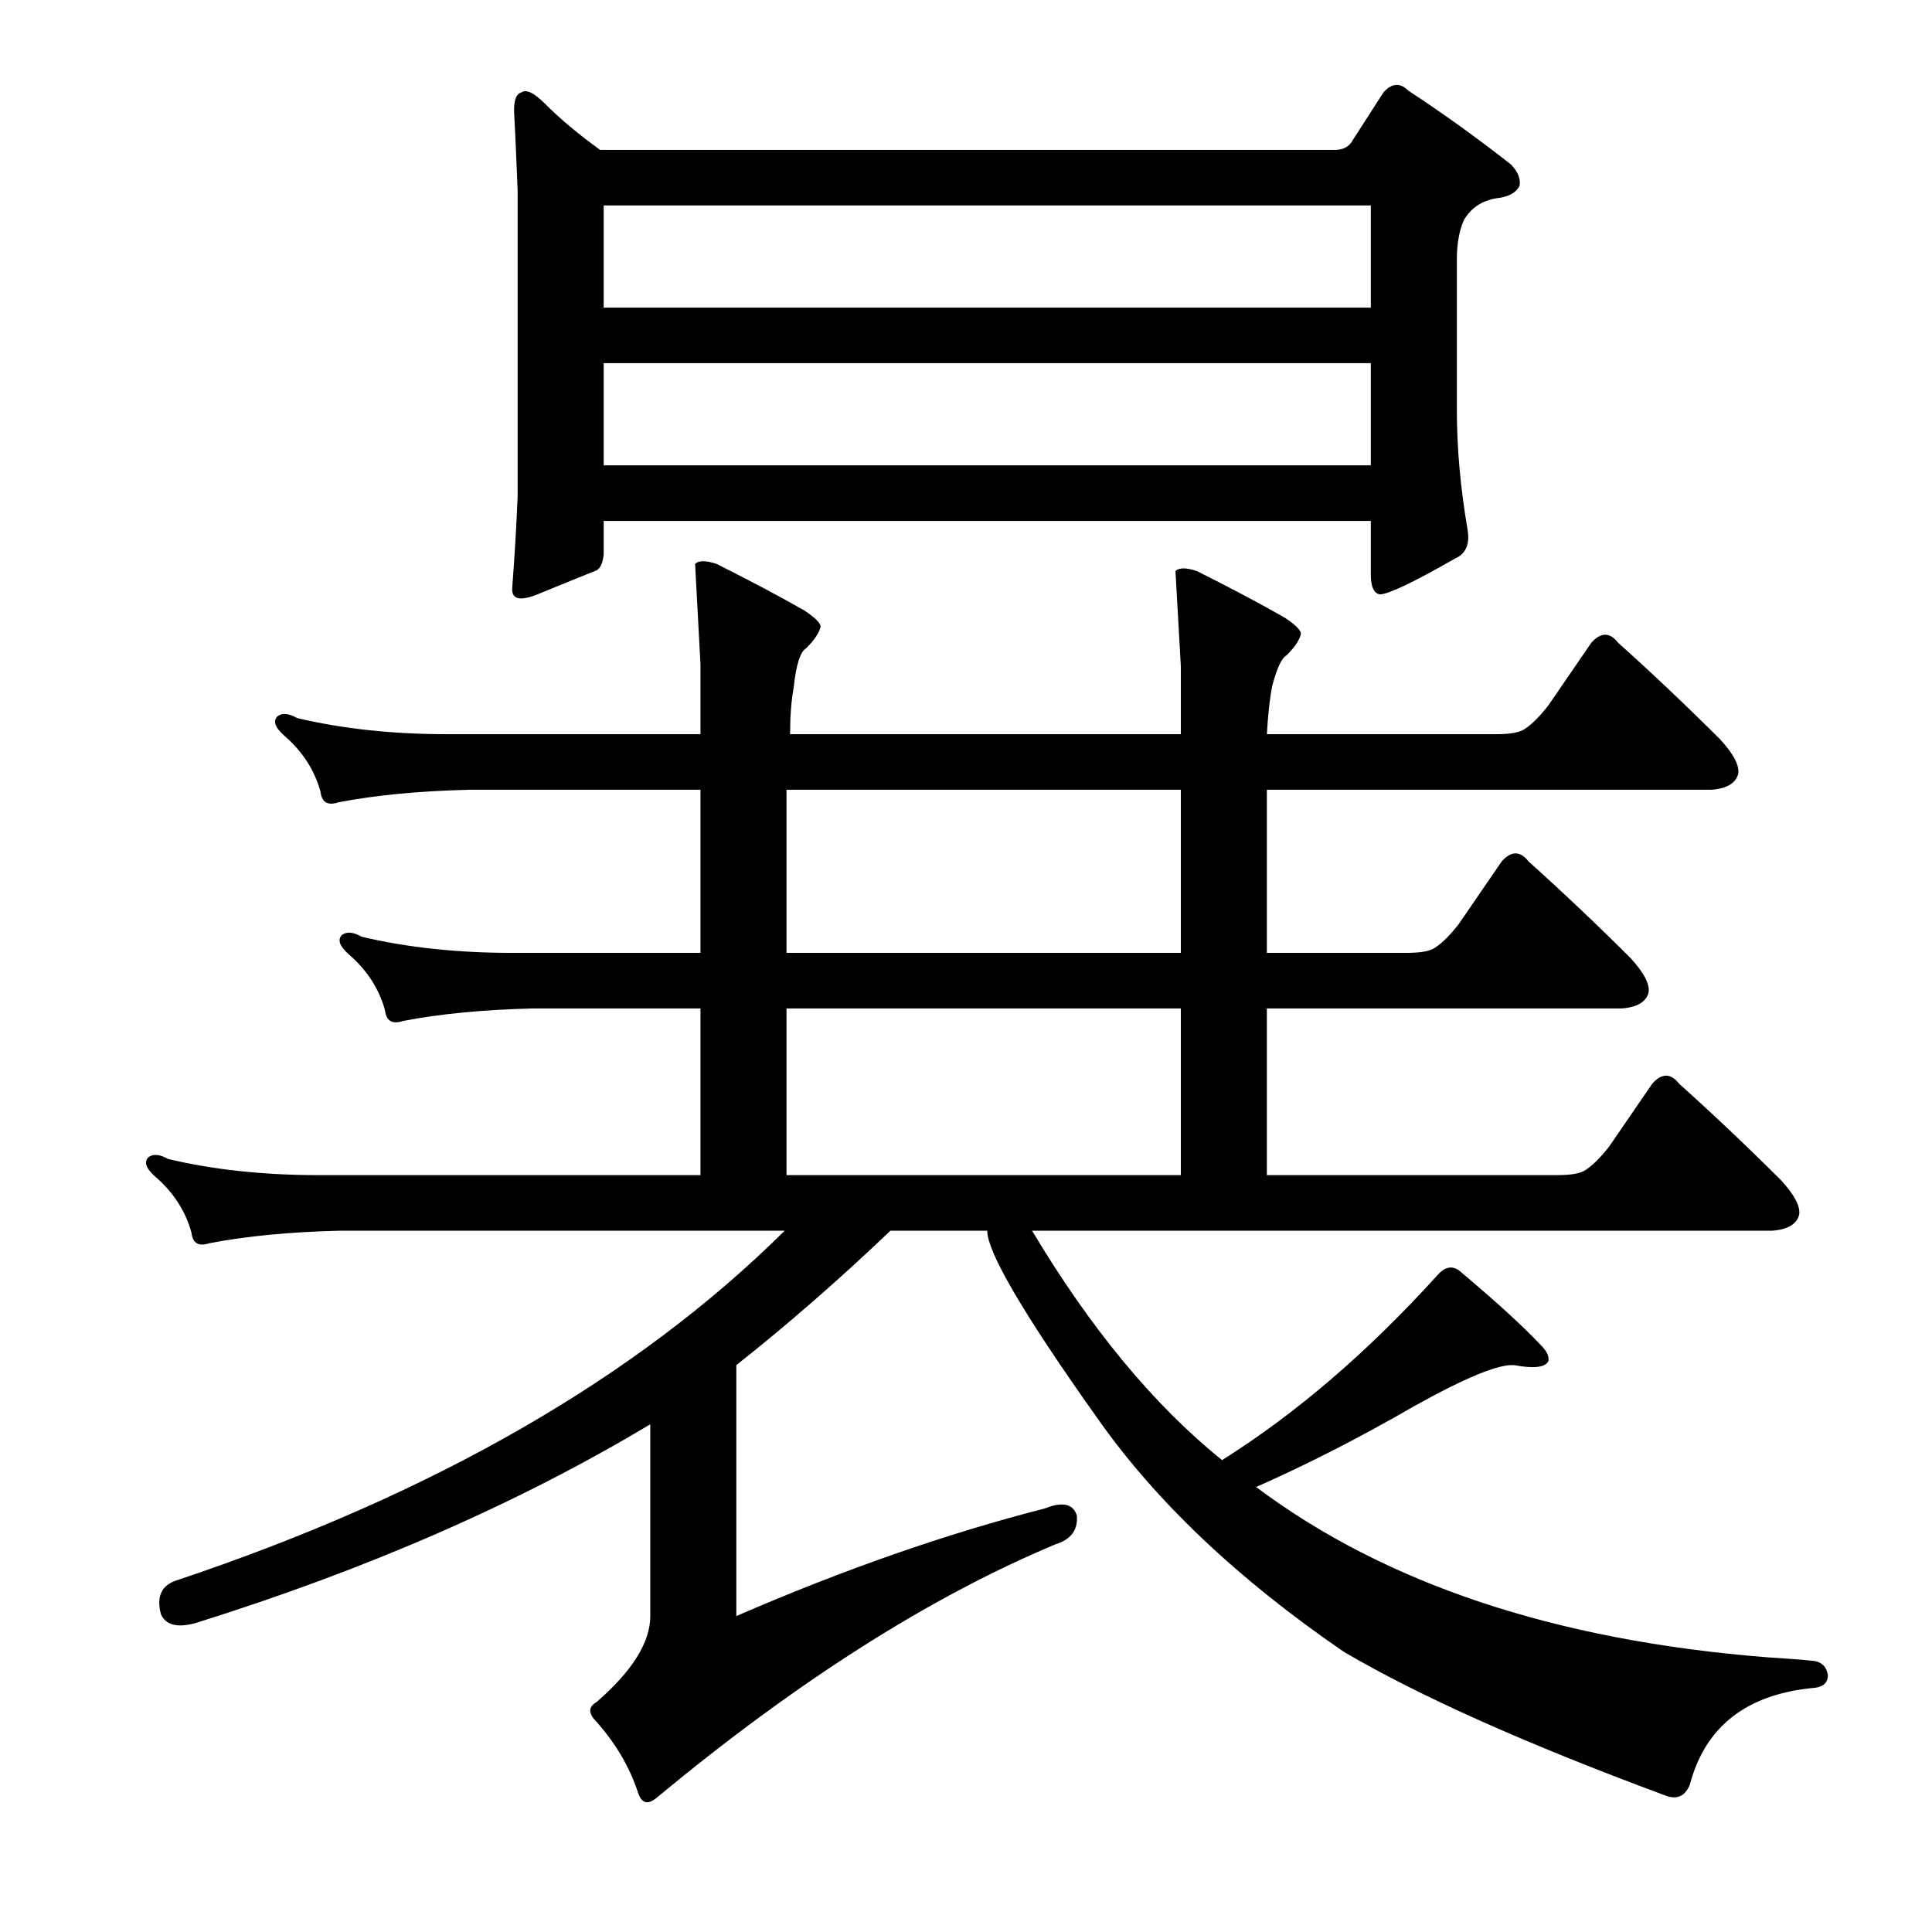 <?xml version="1.0" encoding="utf-8"?>
<!-- Generator: Adobe Illustrator 16.0.0, SVG Export Plug-In . SVG Version: 6.00 Build 0)  -->
<!DOCTYPE svg PUBLIC "-//W3C//DTD SVG 1.1//EN" "http://www.w3.org/Graphics/SVG/1.1/DTD/svg11.dtd">
<svg version="1.1" id="图层_1" xmlns="http://www.w3.org/2000/svg" xmlns:xlink="http://www.w3.org/1999/xlink" x="0px" y="0px"
	 width="1000px" height="1000px" viewBox="0 0 1000 1000" enable-background="new 0 0 1000 1000" xml:space="preserve">
<path d="M728.09,493.205c7.422,0,12.365-0.928,14.844-2.783c3.711-2.464,7.727-6.494,12.061-12.061l22.266-32.471
	c4.943-5.566,9.582-5.566,13.916,0c17.932,16.09,35.559,32.79,52.881,50.098c6.799,7.422,9.886,13.307,9.277,17.627
	c-1.247,4.958-5.886,7.741-13.916,8.35H655.727v86.279H806.02c7.422,0,12.365-0.928,14.844-2.783
	c3.711-2.464,7.727-6.494,12.061-12.061l22.266-32.471c4.943-5.566,9.582-5.566,13.916,0c17.932,16.09,35.559,32.79,52.881,50.098
	c6.799,7.422,9.886,13.307,9.277,17.627c-1.247,4.958-5.886,7.741-13.916,8.35H534.193c30.296,50.721,63.086,90.309,98.34,118.75
	c38.342-24.121,75.451-55.968,111.328-95.557c3.711-4.32,7.422-5.248,11.133-2.783c19.163,16.09,33.398,29.079,42.676,38.965
	c3.088,3.102,4.319,5.885,3.711,8.35c-1.855,3.102-7.741,3.711-17.627,1.855c-8.045-0.609-25.368,6.494-51.953,21.338
	c-27.832,16.09-55.056,30.006-81.641,41.748c66.797,50.098,154.932,79.466,264.404,88.135c9.886,0.609,17.932,1.232,24.121,1.855
	c4.319,0.609,6.799,3.087,7.422,7.422c0,3.711-2.175,5.871-6.494,6.494c-35.254,3.087-56.911,19.787-64.941,50.098
	c-2.479,6.175-6.813,8.031-12.988,5.566c-71.755-26.6-127.1-51.344-166.064-74.219c-55.056-37.718-97.731-78.234-128.027-121.533
	C529.859,680.303,511,648.137,511,637.004h-50.098c-26.6,25.368-53.2,48.561-79.785,69.58v129.883
	c55.664-24.121,108.85-42.676,159.57-55.664c9.277-3.711,14.844-2.464,16.699,3.711c0.608,7.422-3.103,12.379-11.133,14.844
	c-64.941,27.208-133.594,70.812-205.957,130.811c-4.958,4.32-8.35,3.392-10.205-2.783c-4.334-12.988-11.452-25.049-21.338-36.182
	c-4.334-4.334-4.334-7.741,0-10.205c18.555-16.09,27.832-30.934,27.832-44.531v-99.268
	c-68.044,40.82-146.582,75.146-235.645,102.979c-9.277,2.464-15.163,0.928-17.627-4.639c-2.479-9.277,0.305-15.148,8.35-17.627
	c132.971-44.531,237.805-104.834,314.502-180.908H176.088c-25.977,0.624-48.562,2.783-67.725,6.494
	c-5.566,1.855-8.669,0-9.277-5.566c-3.103-11.133-9.277-20.714-18.555-28.76c-4.958-4.32-6.189-7.726-3.711-10.205
	c2.464-1.855,5.871-1.537,10.205,0.928c23.498,5.566,49.475,8.35,77.93,8.35h197.607v-86.279h-86.279
	c-25.977,0.624-48.562,2.783-67.725,6.494c-5.566,1.855-8.669,0-9.277-5.566c-3.103-11.133-9.277-20.714-18.555-28.76
	c-4.958-4.32-6.189-7.726-3.711-10.205c2.464-1.855,5.871-1.537,10.205,0.928c23.498,5.566,49.475,8.35,77.93,8.35h97.412v-84.424
	H242.885c-25.977,0.624-48.562,2.783-67.725,6.494c-5.566,1.855-8.669,0-9.277-5.566c-3.103-11.133-9.277-20.714-18.555-28.76
	c-4.958-4.32-6.189-7.726-3.711-10.205c2.464-1.855,5.871-1.537,10.205,0.928c23.498,5.566,49.475,8.35,77.93,8.35h130.811V343.84
	l-2.783-51.953c1.855-1.855,5.566-1.855,11.133,0c17.308,8.668,32.471,16.699,45.459,24.121c5.566,3.711,8.35,6.494,8.35,8.35
	c-0.623,3.102-3.103,6.813-7.422,11.133c-3.103,1.855-5.262,8.668-6.494,20.41c-1.247,6.813-1.855,14.844-1.855,24.121h202.246
	v-35.254l-2.783-49.17c1.855-1.855,5.566-1.855,11.133,0c17.308,8.668,32.471,16.699,45.459,24.121
	c5.566,3.711,8.35,6.494,8.35,8.35c-0.623,3.102-3.103,6.813-7.422,11.133c-2.479,1.247-4.958,6.494-7.422,15.771
	c-1.247,6.19-2.175,14.54-2.783,25.049h118.75c7.422,0,12.365-0.928,14.844-2.783c3.711-2.464,7.727-6.494,12.061-12.061
	l22.266-32.471c4.943-5.566,9.582-5.566,13.916,0c17.932,16.09,35.559,32.79,52.881,50.098c6.799,7.422,9.886,13.307,9.277,17.627
	c-1.247,4.958-5.886,7.741-13.916,8.35H655.727v84.424H728.09z M312.465,269.621v17.627c-0.623,4.958-2.175,7.741-4.639,8.35
	c-6.189,2.479-16.091,6.494-29.688,12.061c-9.277,3.711-13.611,2.479-12.988-3.711c1.232-16.076,2.16-31.848,2.783-47.314V98.918
	c-0.623-16.076-1.247-29.992-1.855-41.748c0-5.566,1.232-8.654,3.711-9.277c2.464-1.855,6.494,0,12.061,5.566
	c8.03,8.045,17.627,16.09,28.76,24.121H690.98c3.711,0,6.494-1.232,8.35-3.711l16.699-25.977c4.319-4.943,8.654-5.248,12.988-0.928
	c17.932,11.756,35.559,24.44,52.881,38.037c3.711,3.711,5.247,7.422,4.639,11.133c-1.855,3.711-5.886,5.885-12.061,6.494
	c-7.422,1.247-12.988,4.958-16.699,11.133c-2.479,5.566-3.711,12.379-3.711,20.41v77.93c0,19.801,1.855,40.516,5.566,62.158
	c1.232,7.422-0.928,12.379-6.494,14.844c-21.657,12.379-34.646,18.555-38.965,18.555c-3.103-0.609-4.639-4.016-4.639-10.205v-27.832
	H312.465z M312.465,159.221h397.07V106.34h-397.07V159.221z M312.465,240.861h397.07V187.98h-397.07V240.861z M611.195,408.781
	H407.094v84.424h204.102V408.781z M611.195,521.965H407.094v86.279h204.102V521.965z"/>
</svg>
